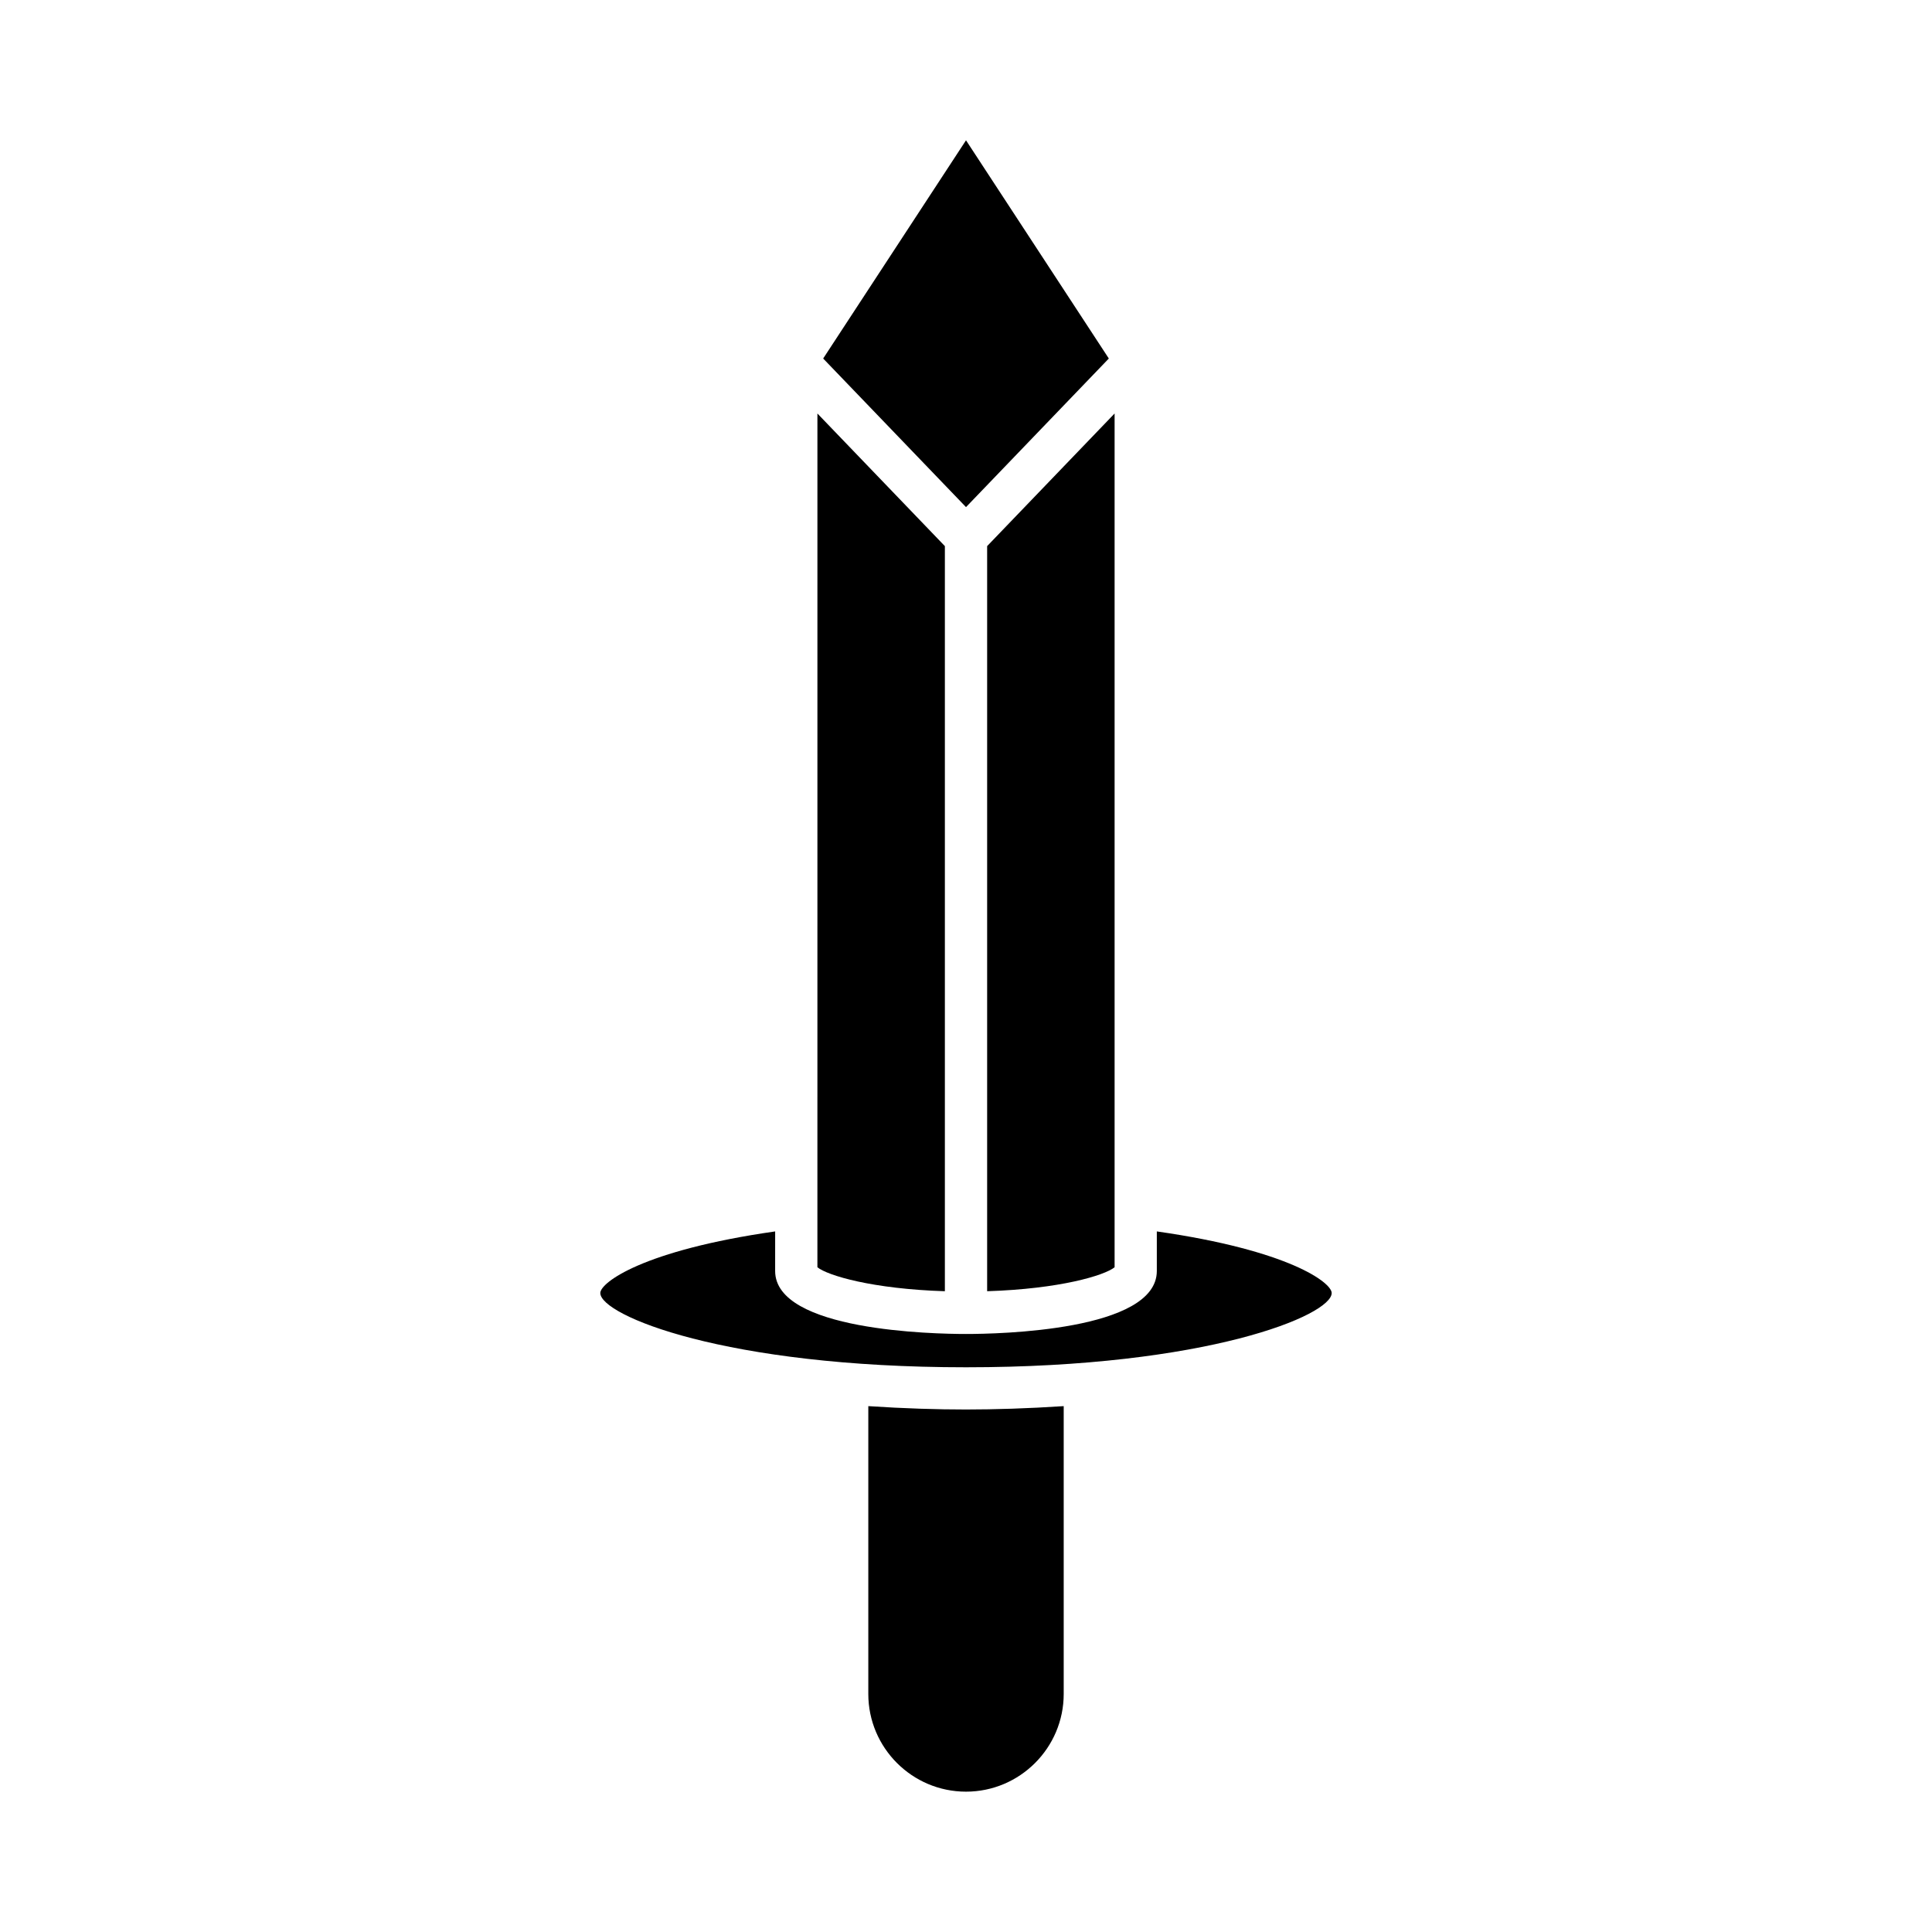<?xml version="1.0" encoding="UTF-8"?>
<!-- Uploaded to: ICON Repo, www.svgrepo.com, Generator: ICON Repo Mixer Tools -->
<svg fill="#000000" width="800px" height="800px" version="1.1" viewBox="144 144 512 512" xmlns="http://www.w3.org/2000/svg">
 <g>
  <path d="m437.85 239.01-37.848-57.828-37.852 57.828 37.852 39.379z"/>
  <path d="m439.38 253.58-33.777 35.145v197.46c19.238-0.605 31.074-4.164 33.777-6.348z"/>
  <path d="m360.62 479.84c2.707 2.184 14.543 5.742 33.781 6.348v-197.46l-33.777-35.145z"/>
  <path d="m374.11 516.64v76.277c0 14.273 11.617 25.891 25.891 25.891s25.891-11.617 25.891-25.891v-76.277c-9.414 0.621-18.336 0.891-25.891 0.891-7.555 0.004-16.477-0.266-25.891-0.891z"/>
  <path d="m450.57 470.34v10.488c0 15.887-42.125 16.691-50.574 16.691-8.445 0-50.574-0.805-50.574-16.691l0.004-10.488c-35.152 5.019-46.34 13.598-46.34 16.324 0 5.887 32.977 19.68 96.914 19.68s96.914-13.793 96.914-19.68c-0.004-2.727-11.188-11.305-46.344-16.324z"/>
 </g>
</svg>